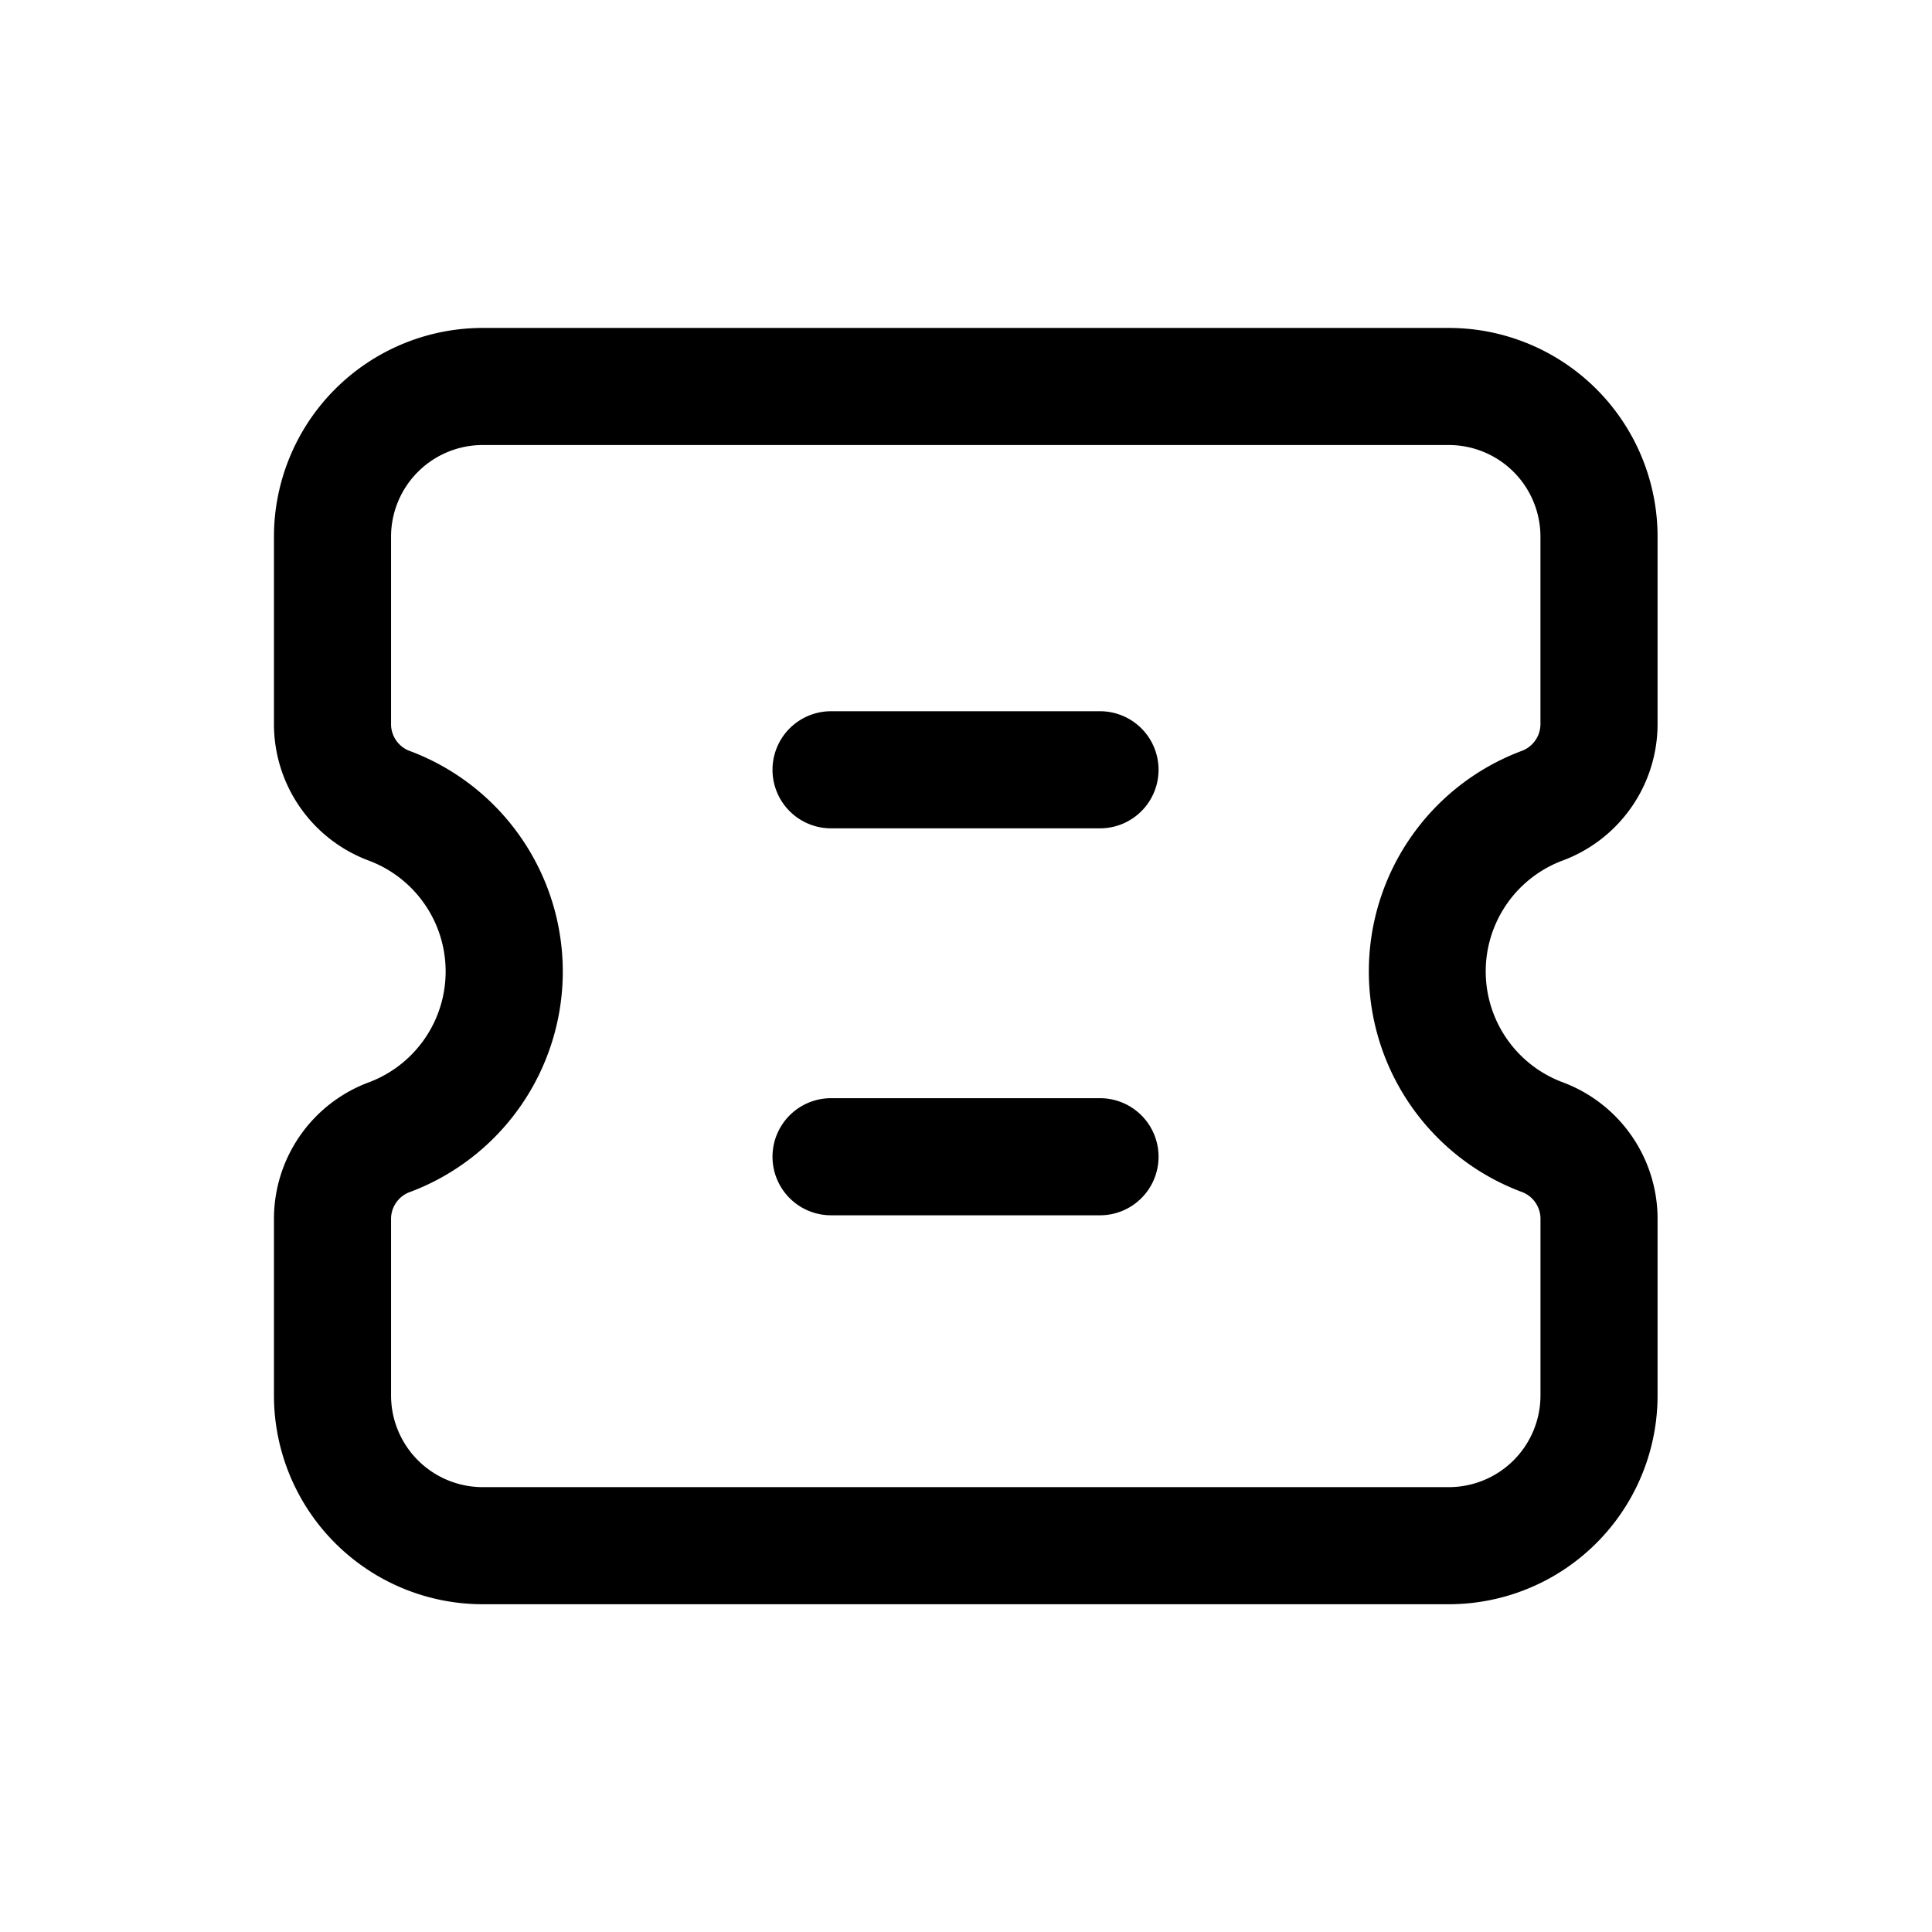 <svg t="1723532453718" class="icon" viewBox="0 0 1024 1024" version="1.1" xmlns="http://www.w3.org/2000/svg" p-id="35376" width="24" height="24"><path d="M827.997 573.533a77.25 77.25 0 0 1 50.548 71.944v94.13a110.67 110.67 0 0 1-110.67 110.67h-512a110.67 110.67 0 0 1-110.67-110.685v-94.115a77.188 77.188 0 0 1 50.579-71.928 62.759 62.759 0 0 0 0-117.295 77.188 77.188 0 0 1-50.579-71.944v-99.824a110.685 110.685 0 0 1 110.67-110.67h512a110.67 110.67 0 0 1 110.67 110.67v99.824a77.25 77.25 0 0 1-50.548 71.882 62.728 62.728 0 0 0 0 117.341z m-22.063-175.321a15.22 15.22 0 0 0 10.535-13.964v-99.762a48.593 48.593 0 0 0-48.593-48.609h-512a48.593 48.593 0 0 0-48.609 48.609v99.824a15.236 15.236 0 0 0 10.566 13.964 124.804 124.804 0 0 1 0 233.317 15.22 15.22 0 0 0-10.566 13.964v94.13a48.609 48.609 0 0 0 48.609 48.531h512a48.609 48.609 0 0 0 48.609-48.609v-94.13a15.251 15.251 0 0 0-10.566-13.964 124.804 124.804 0 0 1 0.016-233.286z m-222.906 245.915H440.475a31.03 31.03 0 0 1 0-62.061h142.553a31.03 31.03 0 0 1 0 62.061z m0-205.095H440.475a31.03 31.03 0 0 1 0-62.061h142.553a31.03 31.03 0 0 1 0 62.061z" fill="#
111111" p-id="35377"></path></svg>